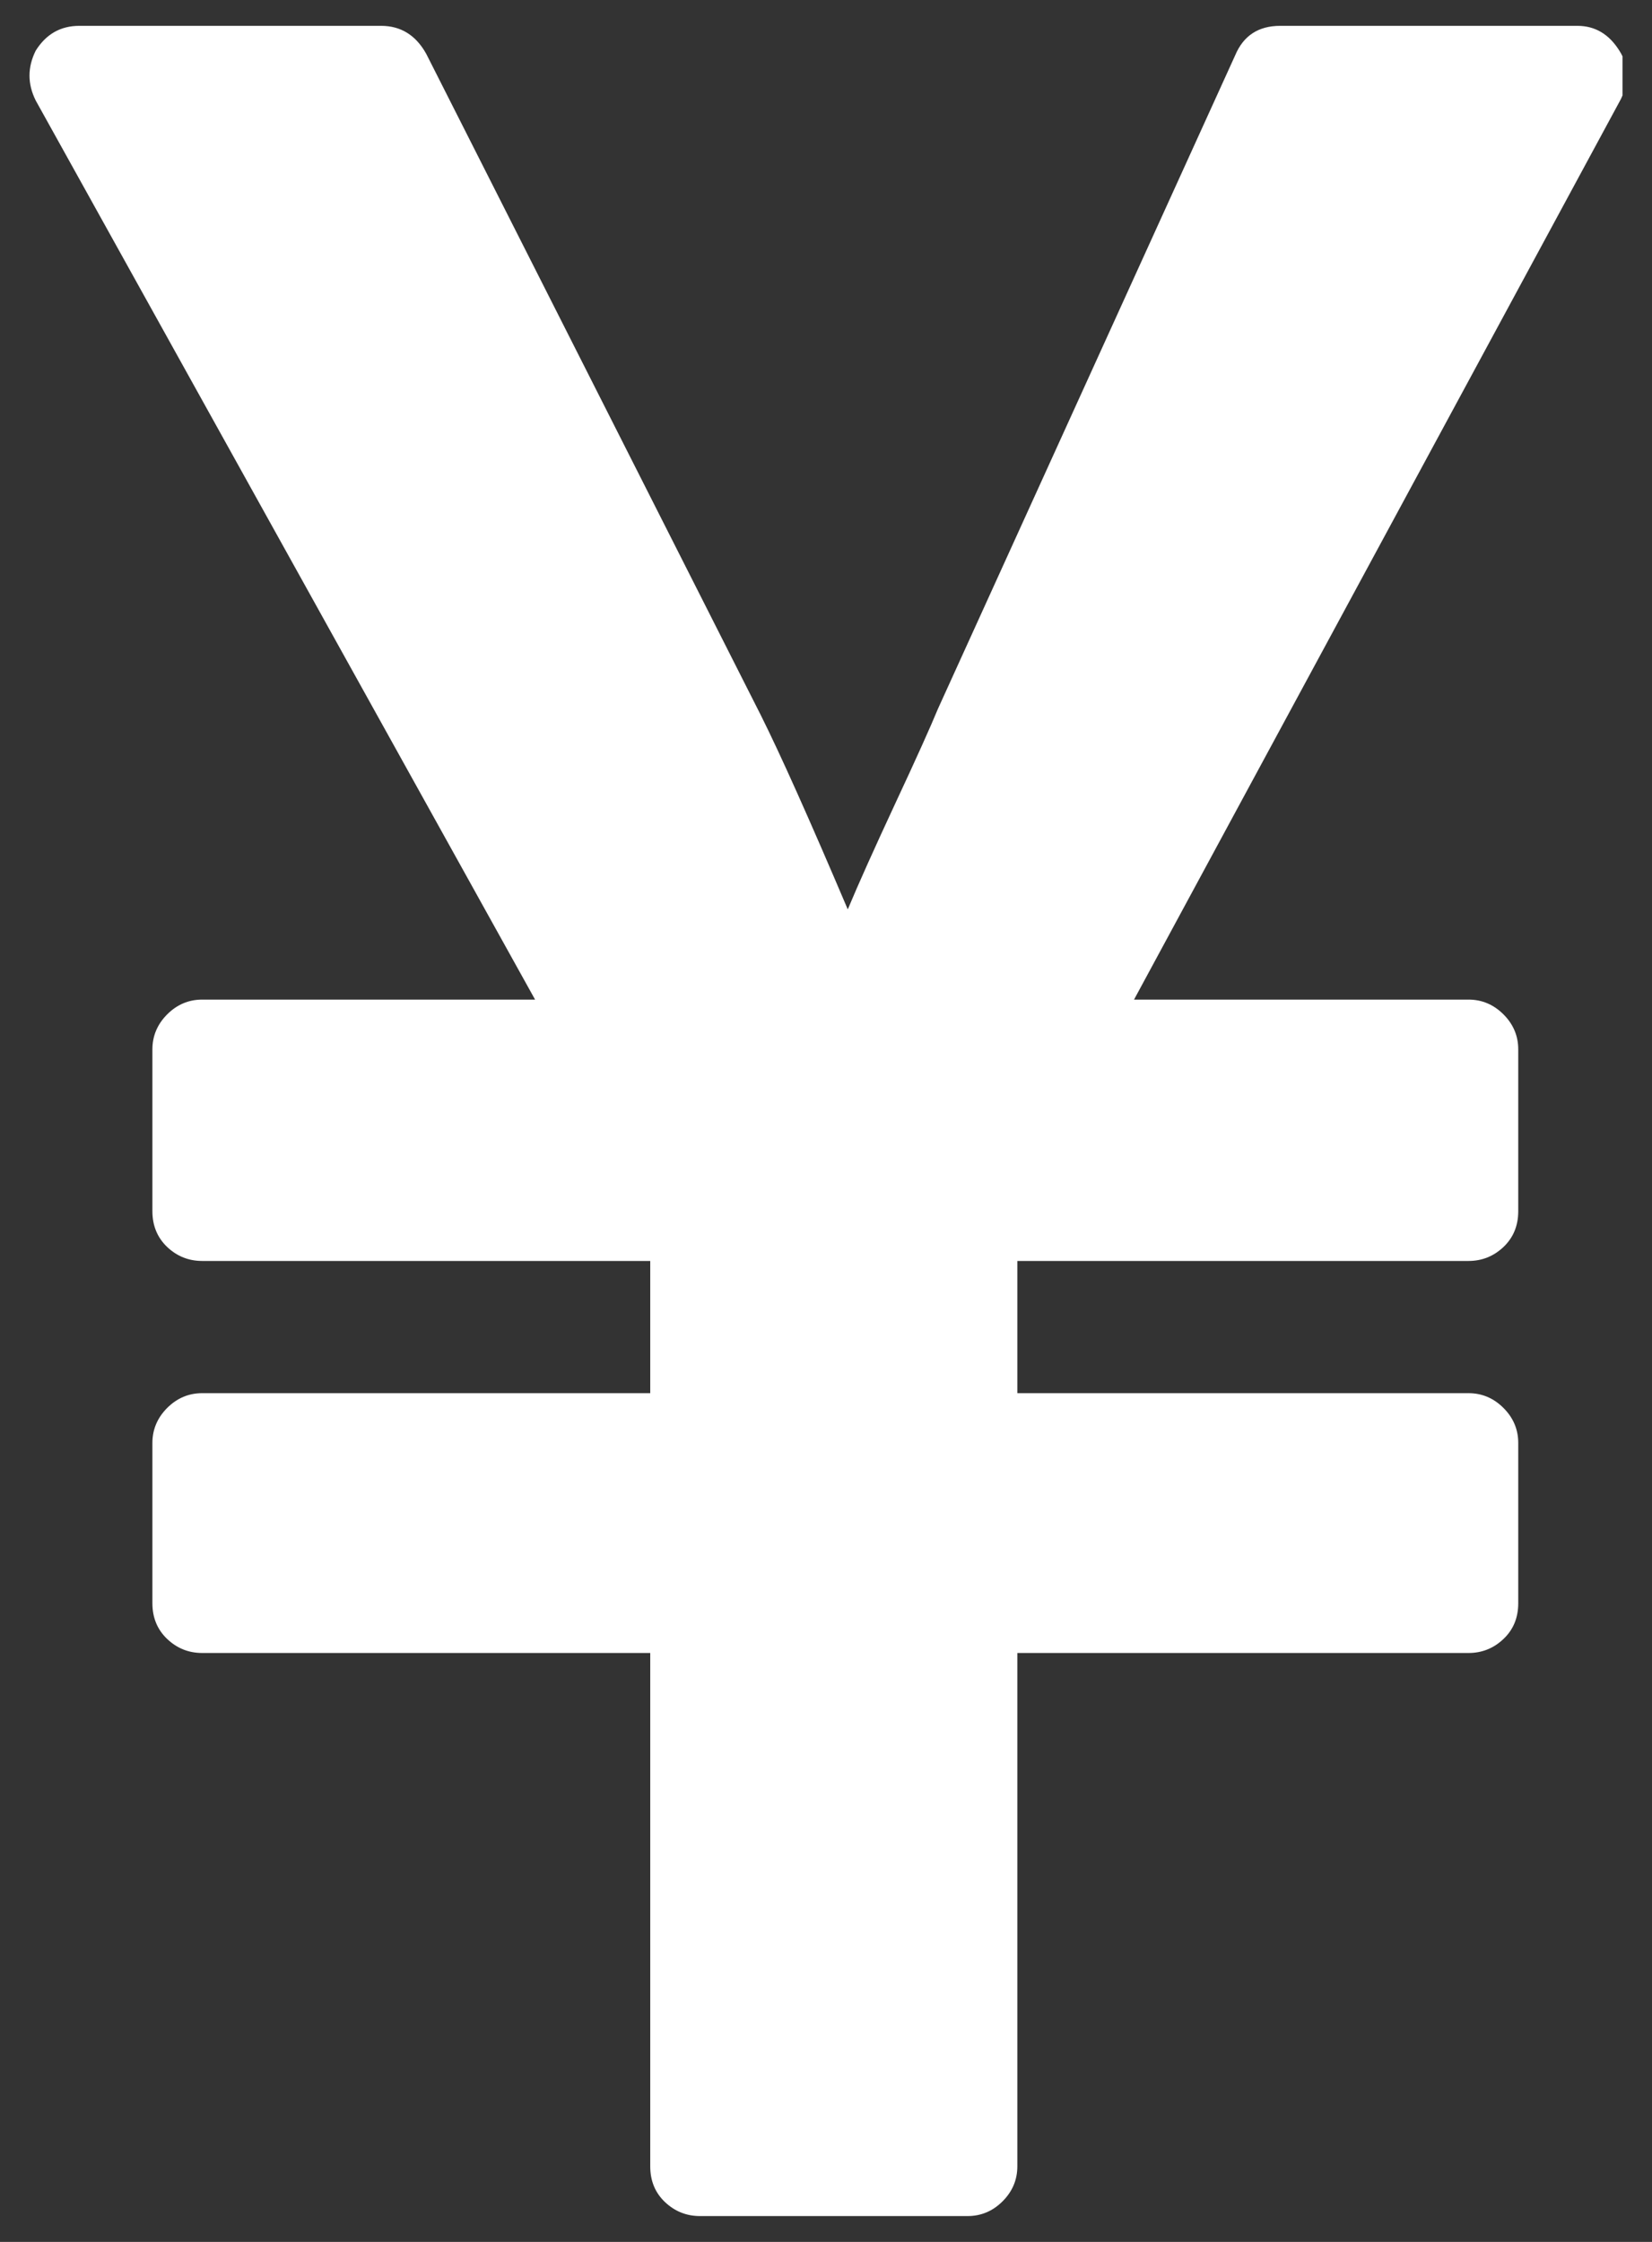 <svg width="28" height="38" viewBox="0 0 28 38" fill="none" xmlns="http://www.w3.org/2000/svg">
<rect x="0" y="0" width="28" height="38" fill="#333333" stroke="none"/>
<g clip-path="url(#clip0_2909_7379)">
<path d="M16.399 37.562H11.864C11.636 37.562 11.438 37.483 11.271 37.325C11.104 37.167 11.021 36.965 11.021 36.719V28.018H3.427C3.198 28.018 3 27.939 2.833 27.78C2.667 27.622 2.583 27.42 2.583 27.174V24.458C2.583 24.23 2.667 24.032 2.833 23.865C3 23.698 3.198 23.614 3.427 23.614H11.021V21.373H3.427C3.198 21.373 3 21.294 2.833 21.136C2.667 20.977 2.583 20.775 2.583 20.529V17.787C2.583 17.559 2.667 17.361 2.833 17.194C3 17.027 3.198 16.943 3.427 16.943H9.069L0.605 1.703C0.465 1.422 0.465 1.141 0.605 0.859C0.781 0.578 1.027 0.438 1.344 0.438H6.459C6.793 0.438 7.048 0.596 7.224 0.912L12.893 12.118C13.227 12.786 13.719 13.885 14.369 15.414C14.545 14.992 14.813 14.395 15.173 13.621C15.534 12.848 15.775 12.312 15.898 12.013L20.935 0.938C21.075 0.604 21.33 0.438 21.699 0.438H26.735C27.034 0.438 27.271 0.578 27.447 0.859C27.605 1.105 27.614 1.378 27.474 1.677L19.221 16.943H24.89C25.118 16.943 25.316 17.027 25.483 17.194C25.65 17.361 25.733 17.559 25.733 17.787V20.529C25.733 20.775 25.65 20.977 25.483 21.136C25.316 21.294 25.118 21.373 24.89 21.373H17.243V23.614H24.89C25.118 23.614 25.316 23.698 25.483 23.865C25.65 24.032 25.733 24.23 25.733 24.458V27.174C25.733 27.42 25.65 27.622 25.483 27.78C25.316 27.939 25.118 28.018 24.89 28.018H17.243V36.719C17.243 36.947 17.16 37.145 16.993 37.312C16.826 37.479 16.628 37.562 16.399 37.562Z" fill="white"/>
</g>
<defs>
<clipPath id="clip0_2909_7379">
<rect width="27" height="37.125" fill="white" transform="translate(0.5 0.438)"/>
</clipPath>
</defs>
</svg>
